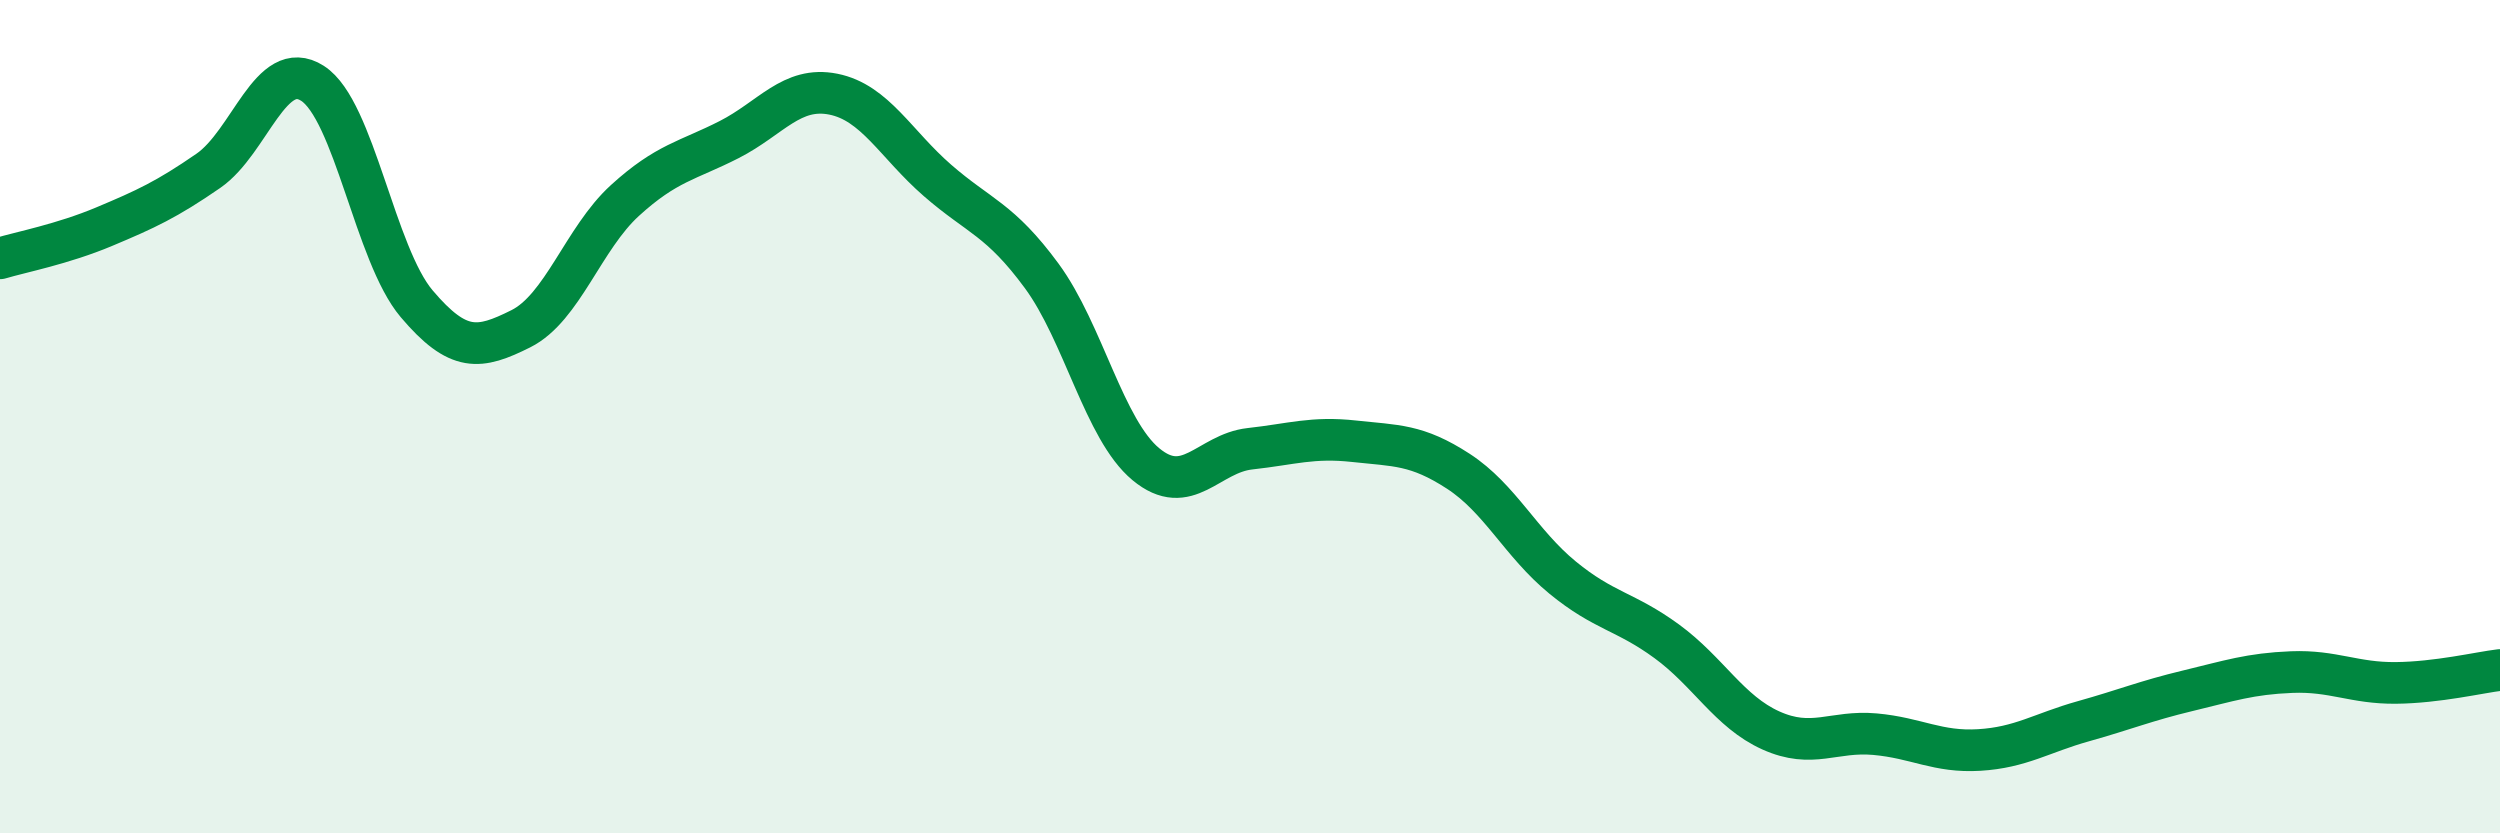 
    <svg width="60" height="20" viewBox="0 0 60 20" xmlns="http://www.w3.org/2000/svg">
      <path
        d="M 0,6.2 C 0.5,6.05 1.5,5.86 2.5,5.44 C 3.5,5.02 4,4.79 5,4.1 C 6,3.41 6.5,1.36 7.5,2 C 8.5,2.64 9,6.11 10,7.29 C 11,8.47 11.5,8.39 12.5,7.89 C 13.5,7.39 14,5.72 15,4.81 C 16,3.9 16.5,3.86 17.5,3.35 C 18.5,2.84 19,2.06 20,2.26 C 21,2.46 21.5,3.46 22.5,4.33 C 23.5,5.2 24,5.26 25,6.62 C 26,7.98 26.5,10.31 27.5,11.14 C 28.5,11.97 29,10.88 30,10.77 C 31,10.66 31.5,10.48 32.5,10.59 C 33.5,10.7 34,10.66 35,11.31 C 36,11.96 36.5,13.04 37.5,13.86 C 38.5,14.68 39,14.66 40,15.39 C 41,16.12 41.5,17.08 42.5,17.53 C 43.5,17.98 44,17.53 45,17.62 C 46,17.71 46.5,18.06 47.5,18 C 48.5,17.94 49,17.59 50,17.31 C 51,17.03 51.5,16.82 52.5,16.58 C 53.5,16.34 54,16.17 55,16.13 C 56,16.09 56.5,16.4 57.5,16.39 C 58.5,16.38 59.5,16.14 60,16.08L60 20L0 20Z"
        fill="#008740"
        opacity="0.1"
        stroke-linecap="round"
        stroke-linejoin="round"
      />
      <path
        d="M 0,6.2 C 0.5,6.05 1.5,5.86 2.5,5.44 C 3.5,5.02 4,4.79 5,4.1 C 6,3.41 6.5,1.36 7.5,2 C 8.5,2.64 9,6.11 10,7.29 C 11,8.47 11.5,8.39 12.5,7.89 C 13.5,7.39 14,5.72 15,4.81 C 16,3.9 16.5,3.86 17.5,3.35 C 18.5,2.84 19,2.06 20,2.26 C 21,2.46 21.5,3.46 22.5,4.33 C 23.5,5.2 24,5.26 25,6.62 C 26,7.98 26.5,10.31 27.5,11.14 C 28.5,11.97 29,10.88 30,10.77 C 31,10.66 31.5,10.48 32.5,10.59 C 33.5,10.7 34,10.66 35,11.31 C 36,11.96 36.5,13.04 37.5,13.86 C 38.5,14.68 39,14.66 40,15.39 C 41,16.12 41.5,17.08 42.5,17.53 C 43.5,17.98 44,17.53 45,17.62 C 46,17.71 46.5,18.06 47.5,18 C 48.5,17.94 49,17.59 50,17.31 C 51,17.03 51.5,16.82 52.5,16.58 C 53.5,16.34 54,16.17 55,16.13 C 56,16.09 56.5,16.4 57.5,16.39 C 58.5,16.38 59.5,16.14 60,16.08"
        stroke="#008740"
        stroke-width="1"
        fill="none"
        stroke-linecap="round"
        stroke-linejoin="round"
      />
    </svg>
  